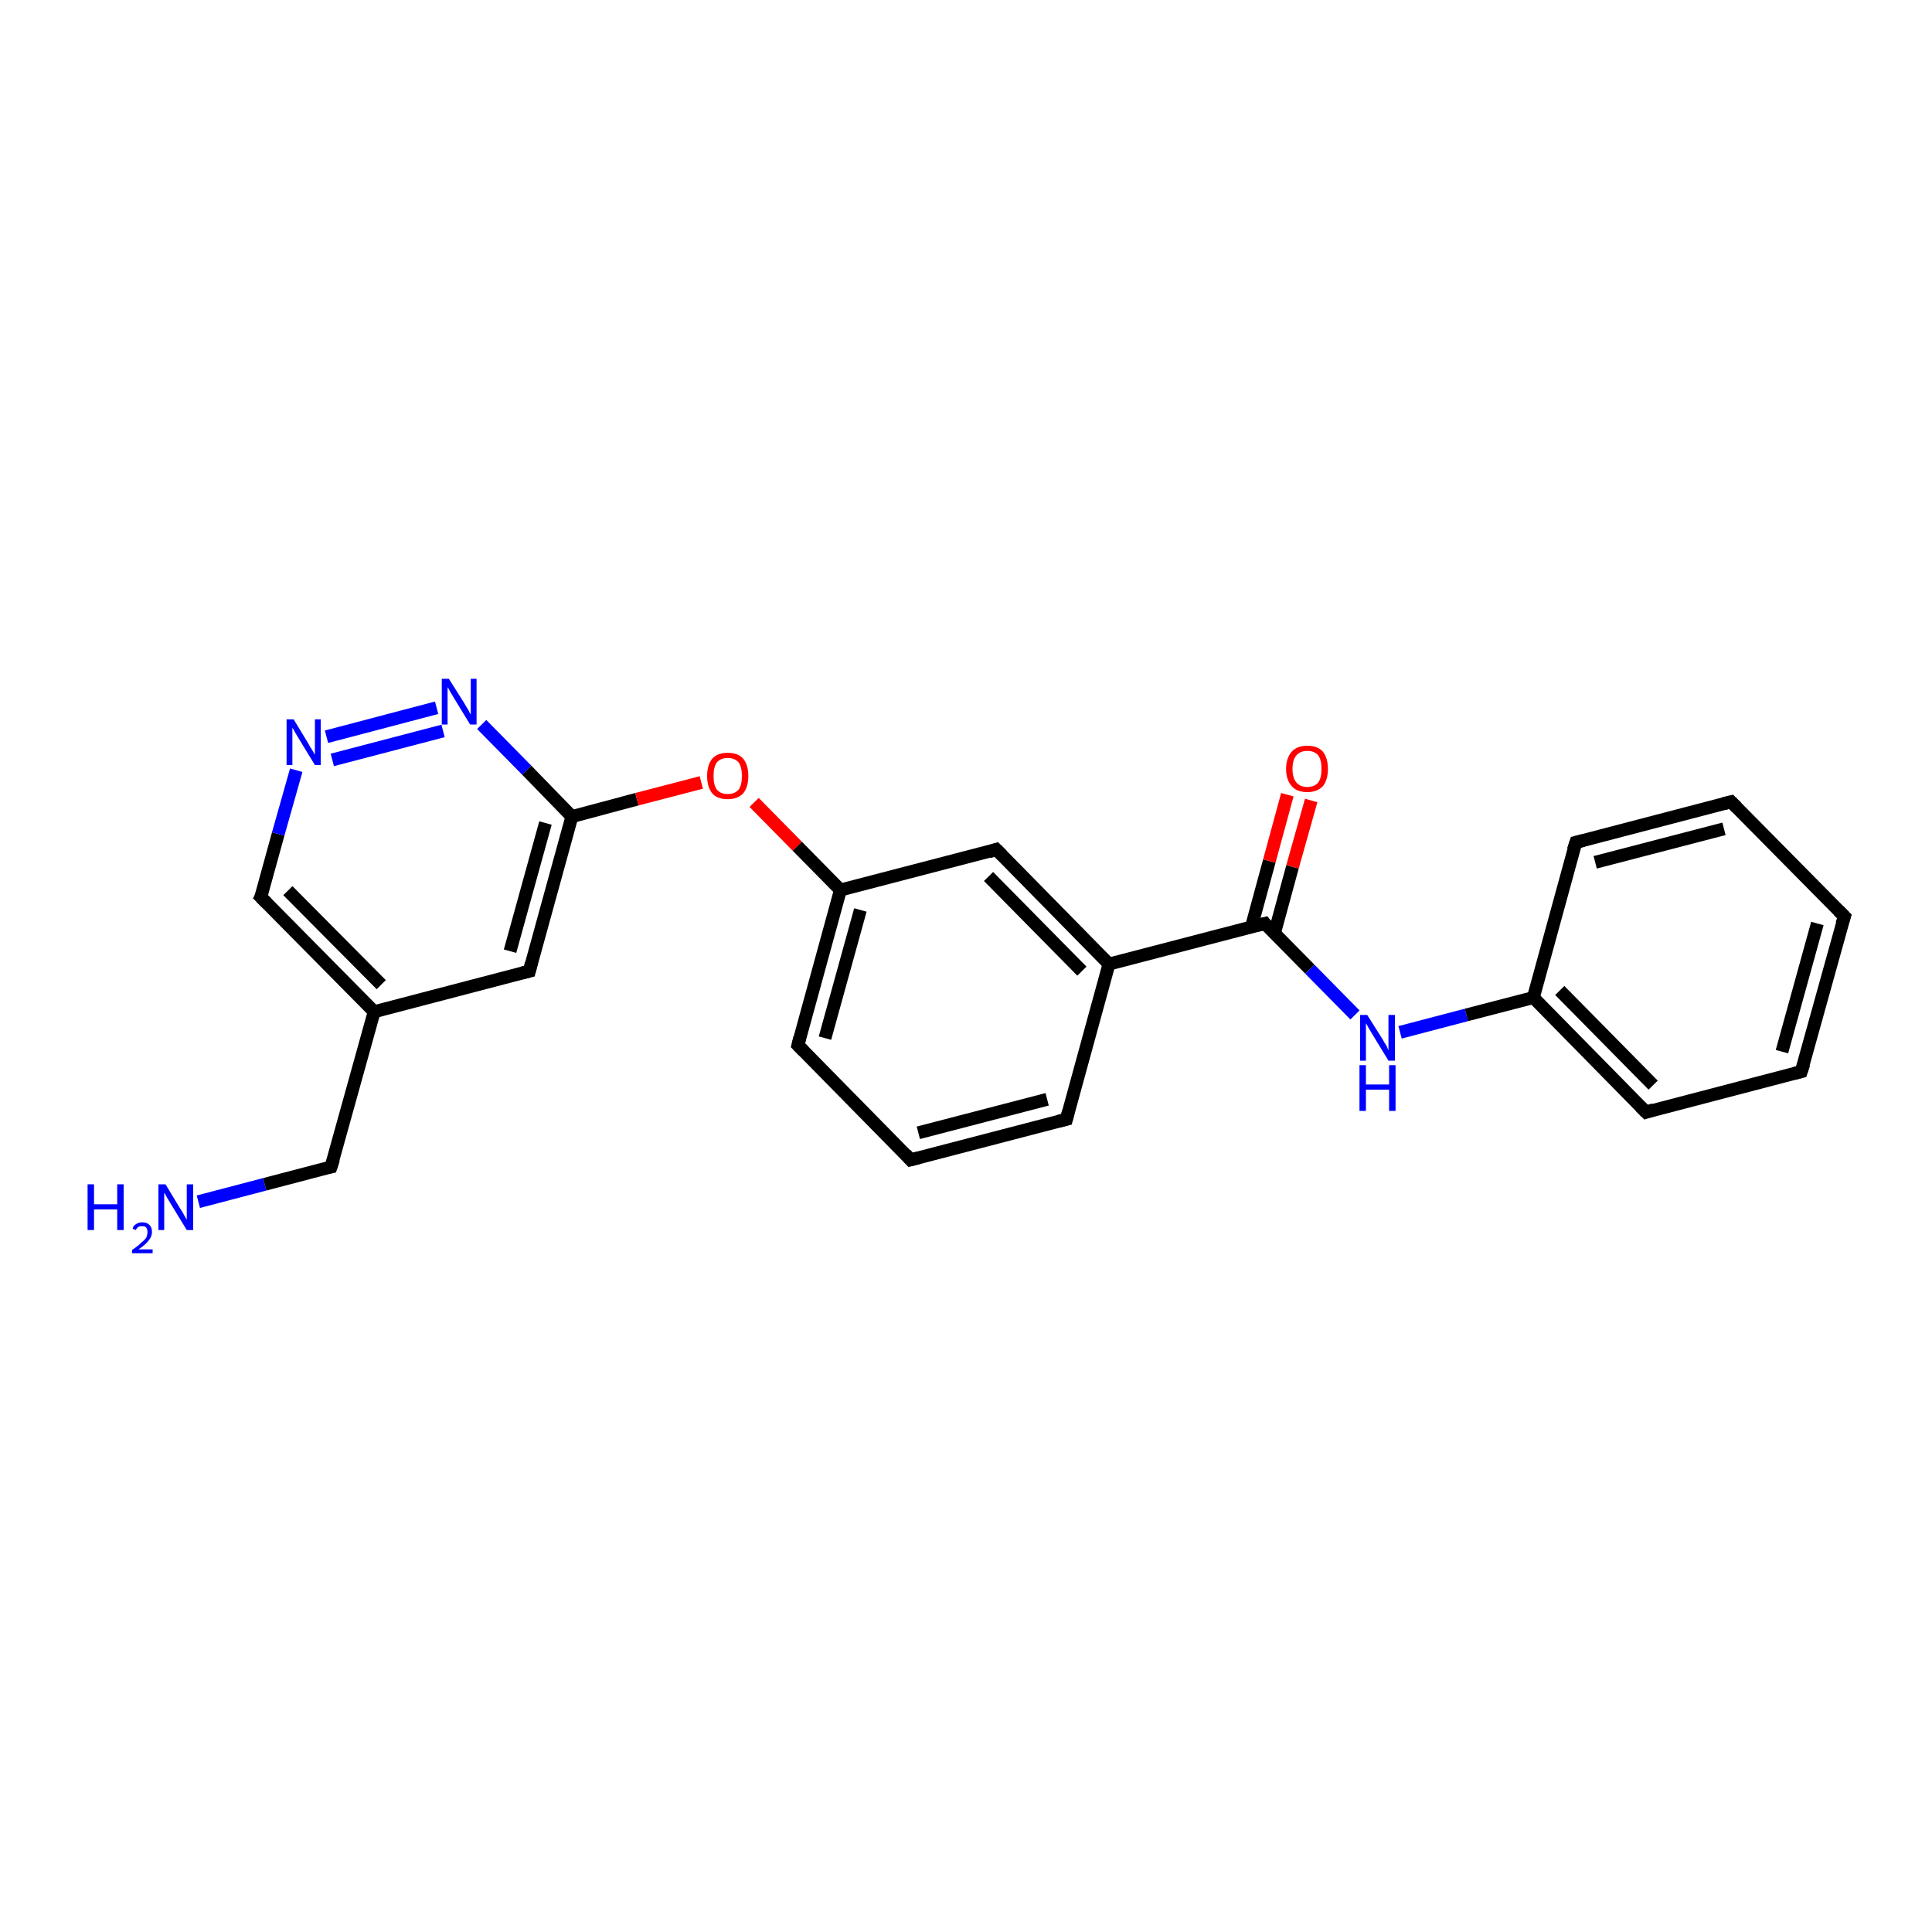 <?xml version='1.0' encoding='iso-8859-1'?>
<svg version='1.1' baseProfile='full'
              xmlns='http://www.w3.org/2000/svg'
                      xmlns:rdkit='http://www.rdkit.org/xml'
                      xmlns:xlink='http://www.w3.org/1999/xlink'
                  xml:space='preserve'
width='300px' height='300px' viewBox='0 0 300 300'>
<!-- END OF HEADER -->
<rect style='opacity:1.0;fill:#FFFFFF;stroke:none' width='300.0' height='300.0' x='0.0' y='0.0'> </rect>
<path class='bond-0 atom-0 atom-1' d='M 30.8,186.6 L 41.1,183.9' style='fill:none;fill-rule:evenodd;stroke:#0000FF;stroke-width:2.0px;stroke-linecap:butt;stroke-linejoin:miter;stroke-opacity:1' />
<path class='bond-0 atom-0 atom-1' d='M 41.1,183.9 L 51.4,181.2' style='fill:none;fill-rule:evenodd;stroke:#000000;stroke-width:2.0px;stroke-linecap:butt;stroke-linejoin:miter;stroke-opacity:1' />
<path class='bond-1 atom-1 atom-2' d='M 51.4,181.2 L 58.1,157.1' style='fill:none;fill-rule:evenodd;stroke:#000000;stroke-width:2.0px;stroke-linecap:butt;stroke-linejoin:miter;stroke-opacity:1' />
<path class='bond-2 atom-2 atom-3' d='M 58.1,157.1 L 40.5,139.3' style='fill:none;fill-rule:evenodd;stroke:#000000;stroke-width:2.0px;stroke-linecap:butt;stroke-linejoin:miter;stroke-opacity:1' />
<path class='bond-2 atom-2 atom-3' d='M 59.2,152.9 L 44.7,138.3' style='fill:none;fill-rule:evenodd;stroke:#000000;stroke-width:2.0px;stroke-linecap:butt;stroke-linejoin:miter;stroke-opacity:1' />
<path class='bond-3 atom-3 atom-4' d='M 40.5,139.3 L 43.2,129.5' style='fill:none;fill-rule:evenodd;stroke:#000000;stroke-width:2.0px;stroke-linecap:butt;stroke-linejoin:miter;stroke-opacity:1' />
<path class='bond-3 atom-3 atom-4' d='M 43.2,129.5 L 46.0,119.6' style='fill:none;fill-rule:evenodd;stroke:#0000FF;stroke-width:2.0px;stroke-linecap:butt;stroke-linejoin:miter;stroke-opacity:1' />
<path class='bond-4 atom-4 atom-5' d='M 50.7,114.4 L 67.8,109.9' style='fill:none;fill-rule:evenodd;stroke:#0000FF;stroke-width:2.0px;stroke-linecap:butt;stroke-linejoin:miter;stroke-opacity:1' />
<path class='bond-4 atom-4 atom-5' d='M 51.6,118.0 L 68.8,113.5' style='fill:none;fill-rule:evenodd;stroke:#0000FF;stroke-width:2.0px;stroke-linecap:butt;stroke-linejoin:miter;stroke-opacity:1' />
<path class='bond-5 atom-5 atom-6' d='M 74.8,112.5 L 81.8,119.6' style='fill:none;fill-rule:evenodd;stroke:#0000FF;stroke-width:2.0px;stroke-linecap:butt;stroke-linejoin:miter;stroke-opacity:1' />
<path class='bond-5 atom-5 atom-6' d='M 81.8,119.6 L 88.8,126.8' style='fill:none;fill-rule:evenodd;stroke:#000000;stroke-width:2.0px;stroke-linecap:butt;stroke-linejoin:miter;stroke-opacity:1' />
<path class='bond-6 atom-6 atom-7' d='M 88.8,126.8 L 98.9,124.1' style='fill:none;fill-rule:evenodd;stroke:#000000;stroke-width:2.0px;stroke-linecap:butt;stroke-linejoin:miter;stroke-opacity:1' />
<path class='bond-6 atom-6 atom-7' d='M 98.9,124.1 L 108.9,121.5' style='fill:none;fill-rule:evenodd;stroke:#FF0000;stroke-width:2.0px;stroke-linecap:butt;stroke-linejoin:miter;stroke-opacity:1' />
<path class='bond-7 atom-7 atom-8' d='M 117.1,124.6 L 123.8,131.4' style='fill:none;fill-rule:evenodd;stroke:#FF0000;stroke-width:2.0px;stroke-linecap:butt;stroke-linejoin:miter;stroke-opacity:1' />
<path class='bond-7 atom-7 atom-8' d='M 123.8,131.4 L 130.5,138.2' style='fill:none;fill-rule:evenodd;stroke:#000000;stroke-width:2.0px;stroke-linecap:butt;stroke-linejoin:miter;stroke-opacity:1' />
<path class='bond-8 atom-8 atom-9' d='M 130.5,138.2 L 123.9,162.3' style='fill:none;fill-rule:evenodd;stroke:#000000;stroke-width:2.0px;stroke-linecap:butt;stroke-linejoin:miter;stroke-opacity:1' />
<path class='bond-8 atom-8 atom-9' d='M 133.6,141.3 L 128.1,161.2' style='fill:none;fill-rule:evenodd;stroke:#000000;stroke-width:2.0px;stroke-linecap:butt;stroke-linejoin:miter;stroke-opacity:1' />
<path class='bond-9 atom-9 atom-10' d='M 123.9,162.3 L 141.4,180.1' style='fill:none;fill-rule:evenodd;stroke:#000000;stroke-width:2.0px;stroke-linecap:butt;stroke-linejoin:miter;stroke-opacity:1' />
<path class='bond-10 atom-10 atom-11' d='M 141.4,180.1 L 165.6,173.8' style='fill:none;fill-rule:evenodd;stroke:#000000;stroke-width:2.0px;stroke-linecap:butt;stroke-linejoin:miter;stroke-opacity:1' />
<path class='bond-10 atom-10 atom-11' d='M 142.6,175.9 L 162.6,170.7' style='fill:none;fill-rule:evenodd;stroke:#000000;stroke-width:2.0px;stroke-linecap:butt;stroke-linejoin:miter;stroke-opacity:1' />
<path class='bond-11 atom-11 atom-12' d='M 165.6,173.8 L 172.2,149.7' style='fill:none;fill-rule:evenodd;stroke:#000000;stroke-width:2.0px;stroke-linecap:butt;stroke-linejoin:miter;stroke-opacity:1' />
<path class='bond-12 atom-12 atom-13' d='M 172.2,149.7 L 196.4,143.4' style='fill:none;fill-rule:evenodd;stroke:#000000;stroke-width:2.0px;stroke-linecap:butt;stroke-linejoin:miter;stroke-opacity:1' />
<path class='bond-13 atom-13 atom-14' d='M 197.9,144.9 L 200.7,134.6' style='fill:none;fill-rule:evenodd;stroke:#000000;stroke-width:2.0px;stroke-linecap:butt;stroke-linejoin:miter;stroke-opacity:1' />
<path class='bond-13 atom-13 atom-14' d='M 200.7,134.6 L 203.6,124.3' style='fill:none;fill-rule:evenodd;stroke:#FF0000;stroke-width:2.0px;stroke-linecap:butt;stroke-linejoin:miter;stroke-opacity:1' />
<path class='bond-13 atom-13 atom-14' d='M 194.3,144.0 L 197.1,133.7' style='fill:none;fill-rule:evenodd;stroke:#000000;stroke-width:2.0px;stroke-linecap:butt;stroke-linejoin:miter;stroke-opacity:1' />
<path class='bond-13 atom-13 atom-14' d='M 197.1,133.7 L 199.9,123.4' style='fill:none;fill-rule:evenodd;stroke:#FF0000;stroke-width:2.0px;stroke-linecap:butt;stroke-linejoin:miter;stroke-opacity:1' />
<path class='bond-14 atom-13 atom-15' d='M 196.4,143.4 L 203.4,150.5' style='fill:none;fill-rule:evenodd;stroke:#000000;stroke-width:2.0px;stroke-linecap:butt;stroke-linejoin:miter;stroke-opacity:1' />
<path class='bond-14 atom-13 atom-15' d='M 203.4,150.5 L 210.4,157.6' style='fill:none;fill-rule:evenodd;stroke:#0000FF;stroke-width:2.0px;stroke-linecap:butt;stroke-linejoin:miter;stroke-opacity:1' />
<path class='bond-15 atom-15 atom-16' d='M 217.4,160.3 L 227.7,157.6' style='fill:none;fill-rule:evenodd;stroke:#0000FF;stroke-width:2.0px;stroke-linecap:butt;stroke-linejoin:miter;stroke-opacity:1' />
<path class='bond-15 atom-15 atom-16' d='M 227.7,157.6 L 238.1,154.9' style='fill:none;fill-rule:evenodd;stroke:#000000;stroke-width:2.0px;stroke-linecap:butt;stroke-linejoin:miter;stroke-opacity:1' />
<path class='bond-16 atom-16 atom-17' d='M 238.1,154.9 L 255.6,172.7' style='fill:none;fill-rule:evenodd;stroke:#000000;stroke-width:2.0px;stroke-linecap:butt;stroke-linejoin:miter;stroke-opacity:1' />
<path class='bond-16 atom-16 atom-17' d='M 242.2,153.8 L 256.7,168.5' style='fill:none;fill-rule:evenodd;stroke:#000000;stroke-width:2.0px;stroke-linecap:butt;stroke-linejoin:miter;stroke-opacity:1' />
<path class='bond-17 atom-17 atom-18' d='M 255.6,172.7 L 279.7,166.4' style='fill:none;fill-rule:evenodd;stroke:#000000;stroke-width:2.0px;stroke-linecap:butt;stroke-linejoin:miter;stroke-opacity:1' />
<path class='bond-18 atom-18 atom-19' d='M 279.7,166.4 L 286.4,142.3' style='fill:none;fill-rule:evenodd;stroke:#000000;stroke-width:2.0px;stroke-linecap:butt;stroke-linejoin:miter;stroke-opacity:1' />
<path class='bond-18 atom-18 atom-19' d='M 276.7,163.3 L 282.2,143.4' style='fill:none;fill-rule:evenodd;stroke:#000000;stroke-width:2.0px;stroke-linecap:butt;stroke-linejoin:miter;stroke-opacity:1' />
<path class='bond-19 atom-19 atom-20' d='M 286.4,142.3 L 268.8,124.5' style='fill:none;fill-rule:evenodd;stroke:#000000;stroke-width:2.0px;stroke-linecap:butt;stroke-linejoin:miter;stroke-opacity:1' />
<path class='bond-20 atom-20 atom-21' d='M 268.8,124.5 L 244.7,130.8' style='fill:none;fill-rule:evenodd;stroke:#000000;stroke-width:2.0px;stroke-linecap:butt;stroke-linejoin:miter;stroke-opacity:1' />
<path class='bond-20 atom-20 atom-21' d='M 267.7,128.7 L 247.7,133.9' style='fill:none;fill-rule:evenodd;stroke:#000000;stroke-width:2.0px;stroke-linecap:butt;stroke-linejoin:miter;stroke-opacity:1' />
<path class='bond-21 atom-12 atom-22' d='M 172.2,149.7 L 154.7,131.9' style='fill:none;fill-rule:evenodd;stroke:#000000;stroke-width:2.0px;stroke-linecap:butt;stroke-linejoin:miter;stroke-opacity:1' />
<path class='bond-21 atom-12 atom-22' d='M 168.0,150.8 L 153.5,136.1' style='fill:none;fill-rule:evenodd;stroke:#000000;stroke-width:2.0px;stroke-linecap:butt;stroke-linejoin:miter;stroke-opacity:1' />
<path class='bond-22 atom-6 atom-23' d='M 88.8,126.8 L 82.2,150.8' style='fill:none;fill-rule:evenodd;stroke:#000000;stroke-width:2.0px;stroke-linecap:butt;stroke-linejoin:miter;stroke-opacity:1' />
<path class='bond-22 atom-6 atom-23' d='M 84.7,127.8 L 79.2,147.7' style='fill:none;fill-rule:evenodd;stroke:#000000;stroke-width:2.0px;stroke-linecap:butt;stroke-linejoin:miter;stroke-opacity:1' />
<path class='bond-23 atom-23 atom-2' d='M 82.2,150.8 L 58.1,157.1' style='fill:none;fill-rule:evenodd;stroke:#000000;stroke-width:2.0px;stroke-linecap:butt;stroke-linejoin:miter;stroke-opacity:1' />
<path class='bond-24 atom-22 atom-8' d='M 154.7,131.9 L 130.5,138.2' style='fill:none;fill-rule:evenodd;stroke:#000000;stroke-width:2.0px;stroke-linecap:butt;stroke-linejoin:miter;stroke-opacity:1' />
<path class='bond-25 atom-21 atom-16' d='M 244.7,130.8 L 238.1,154.9' style='fill:none;fill-rule:evenodd;stroke:#000000;stroke-width:2.0px;stroke-linecap:butt;stroke-linejoin:miter;stroke-opacity:1' />
<path d='M 50.9,181.3 L 51.4,181.2 L 51.8,180.0' style='fill:none;stroke:#000000;stroke-width:2.0px;stroke-linecap:butt;stroke-linejoin:miter;stroke-opacity:1;' />
<path d='M 41.4,140.2 L 40.5,139.3 L 40.7,138.9' style='fill:none;stroke:#000000;stroke-width:2.0px;stroke-linecap:butt;stroke-linejoin:miter;stroke-opacity:1;' />
<path d='M 124.2,161.1 L 123.9,162.3 L 124.8,163.2' style='fill:none;stroke:#000000;stroke-width:2.0px;stroke-linecap:butt;stroke-linejoin:miter;stroke-opacity:1;' />
<path d='M 140.6,179.2 L 141.4,180.1 L 142.6,179.8' style='fill:none;stroke:#000000;stroke-width:2.0px;stroke-linecap:butt;stroke-linejoin:miter;stroke-opacity:1;' />
<path d='M 164.4,174.1 L 165.6,173.8 L 165.9,172.6' style='fill:none;stroke:#000000;stroke-width:2.0px;stroke-linecap:butt;stroke-linejoin:miter;stroke-opacity:1;' />
<path d='M 195.2,143.7 L 196.4,143.4 L 196.7,143.8' style='fill:none;stroke:#000000;stroke-width:2.0px;stroke-linecap:butt;stroke-linejoin:miter;stroke-opacity:1;' />
<path d='M 254.7,171.8 L 255.6,172.7 L 256.8,172.3' style='fill:none;stroke:#000000;stroke-width:2.0px;stroke-linecap:butt;stroke-linejoin:miter;stroke-opacity:1;' />
<path d='M 278.5,166.7 L 279.7,166.4 L 280.1,165.2' style='fill:none;stroke:#000000;stroke-width:2.0px;stroke-linecap:butt;stroke-linejoin:miter;stroke-opacity:1;' />
<path d='M 286.0,143.5 L 286.4,142.3 L 285.5,141.4' style='fill:none;stroke:#000000;stroke-width:2.0px;stroke-linecap:butt;stroke-linejoin:miter;stroke-opacity:1;' />
<path d='M 269.7,125.4 L 268.8,124.5 L 267.6,124.8' style='fill:none;stroke:#000000;stroke-width:2.0px;stroke-linecap:butt;stroke-linejoin:miter;stroke-opacity:1;' />
<path d='M 245.9,130.5 L 244.7,130.8 L 244.3,132.0' style='fill:none;stroke:#000000;stroke-width:2.0px;stroke-linecap:butt;stroke-linejoin:miter;stroke-opacity:1;' />
<path d='M 155.6,132.8 L 154.7,131.9 L 153.5,132.3' style='fill:none;stroke:#000000;stroke-width:2.0px;stroke-linecap:butt;stroke-linejoin:miter;stroke-opacity:1;' />
<path d='M 82.5,149.6 L 82.2,150.8 L 81.0,151.1' style='fill:none;stroke:#000000;stroke-width:2.0px;stroke-linecap:butt;stroke-linejoin:miter;stroke-opacity:1;' />
<path class='atom-0' d='M 13.6 183.9
L 14.6 183.9
L 14.6 187.0
L 18.2 187.0
L 18.2 183.9
L 19.2 183.9
L 19.2 191.0
L 18.2 191.0
L 18.2 187.8
L 14.6 187.8
L 14.6 191.0
L 13.6 191.0
L 13.6 183.9
' fill='#0000FF'/>
<path class='atom-0' d='M 20.6 190.8
Q 20.7 190.3, 21.1 190.1
Q 21.5 189.8, 22.1 189.8
Q 22.8 189.8, 23.2 190.2
Q 23.6 190.6, 23.6 191.3
Q 23.6 192.0, 23.1 192.6
Q 22.6 193.3, 21.5 194.0
L 23.7 194.0
L 23.7 194.6
L 20.5 194.6
L 20.5 194.1
Q 21.4 193.5, 21.9 193.0
Q 22.4 192.6, 22.7 192.2
Q 22.9 191.7, 22.9 191.3
Q 22.9 190.9, 22.7 190.6
Q 22.5 190.4, 22.1 190.4
Q 21.7 190.4, 21.5 190.5
Q 21.2 190.7, 21.1 191.0
L 20.6 190.8
' fill='#0000FF'/>
<path class='atom-0' d='M 25.7 183.9
L 28.0 187.7
Q 28.3 188.1, 28.6 188.7
Q 29.0 189.4, 29.0 189.4
L 29.0 183.9
L 30.0 183.9
L 30.0 191.0
L 29.0 191.0
L 26.5 186.9
Q 26.2 186.4, 25.9 185.9
Q 25.6 185.3, 25.5 185.2
L 25.5 191.0
L 24.6 191.0
L 24.6 183.9
L 25.7 183.9
' fill='#0000FF'/>
<path class='atom-4' d='M 45.6 111.7
L 47.9 115.5
Q 48.1 115.9, 48.5 116.5
Q 48.9 117.2, 48.9 117.2
L 48.9 111.7
L 49.8 111.7
L 49.8 118.8
L 48.9 118.8
L 46.4 114.7
Q 46.1 114.2, 45.8 113.7
Q 45.5 113.1, 45.4 113.0
L 45.4 118.8
L 44.5 118.8
L 44.5 111.7
L 45.6 111.7
' fill='#0000FF'/>
<path class='atom-5' d='M 69.7 105.4
L 72.1 109.2
Q 72.3 109.6, 72.7 110.2
Q 73.0 110.9, 73.1 110.9
L 73.1 105.4
L 74.0 105.4
L 74.0 112.5
L 73.0 112.5
L 70.5 108.4
Q 70.2 107.9, 69.9 107.4
Q 69.6 106.8, 69.5 106.7
L 69.5 112.5
L 68.6 112.5
L 68.6 105.4
L 69.7 105.4
' fill='#0000FF'/>
<path class='atom-7' d='M 109.8 120.5
Q 109.8 118.8, 110.6 117.8
Q 111.4 116.9, 113.0 116.9
Q 114.6 116.9, 115.4 117.8
Q 116.2 118.8, 116.2 120.5
Q 116.2 122.2, 115.4 123.2
Q 114.5 124.1, 113.0 124.1
Q 111.4 124.1, 110.6 123.2
Q 109.8 122.2, 109.8 120.5
M 113.0 123.3
Q 114.1 123.3, 114.7 122.6
Q 115.2 121.9, 115.2 120.5
Q 115.2 119.1, 114.7 118.4
Q 114.1 117.7, 113.0 117.7
Q 111.9 117.7, 111.3 118.4
Q 110.8 119.1, 110.8 120.5
Q 110.8 121.9, 111.3 122.6
Q 111.9 123.3, 113.0 123.3
' fill='#FF0000'/>
<path class='atom-14' d='M 199.7 119.4
Q 199.7 117.7, 200.6 116.7
Q 201.4 115.8, 203.0 115.8
Q 204.6 115.8, 205.4 116.7
Q 206.2 117.7, 206.2 119.4
Q 206.2 121.1, 205.4 122.1
Q 204.5 123.0, 203.0 123.0
Q 201.4 123.0, 200.6 122.1
Q 199.7 121.1, 199.7 119.4
M 203.0 122.2
Q 204.1 122.2, 204.7 121.5
Q 205.2 120.8, 205.2 119.4
Q 205.2 118.0, 204.7 117.3
Q 204.1 116.6, 203.0 116.6
Q 201.9 116.6, 201.3 117.3
Q 200.7 118.0, 200.7 119.4
Q 200.7 120.8, 201.3 121.5
Q 201.9 122.2, 203.0 122.2
' fill='#FF0000'/>
<path class='atom-15' d='M 212.3 157.6
L 214.7 161.4
Q 214.9 161.8, 215.3 162.4
Q 215.6 163.1, 215.6 163.1
L 215.6 157.6
L 216.6 157.6
L 216.6 164.7
L 215.6 164.7
L 213.1 160.6
Q 212.8 160.1, 212.5 159.6
Q 212.2 159.0, 212.1 158.9
L 212.1 164.7
L 211.2 164.7
L 211.2 157.6
L 212.3 157.6
' fill='#0000FF'/>
<path class='atom-15' d='M 211.1 165.4
L 212.1 165.4
L 212.1 168.4
L 215.7 168.4
L 215.7 165.4
L 216.7 165.4
L 216.7 172.5
L 215.7 172.5
L 215.7 169.2
L 212.1 169.2
L 212.1 172.5
L 211.1 172.5
L 211.1 165.4
' fill='#0000FF'/>
</svg>
